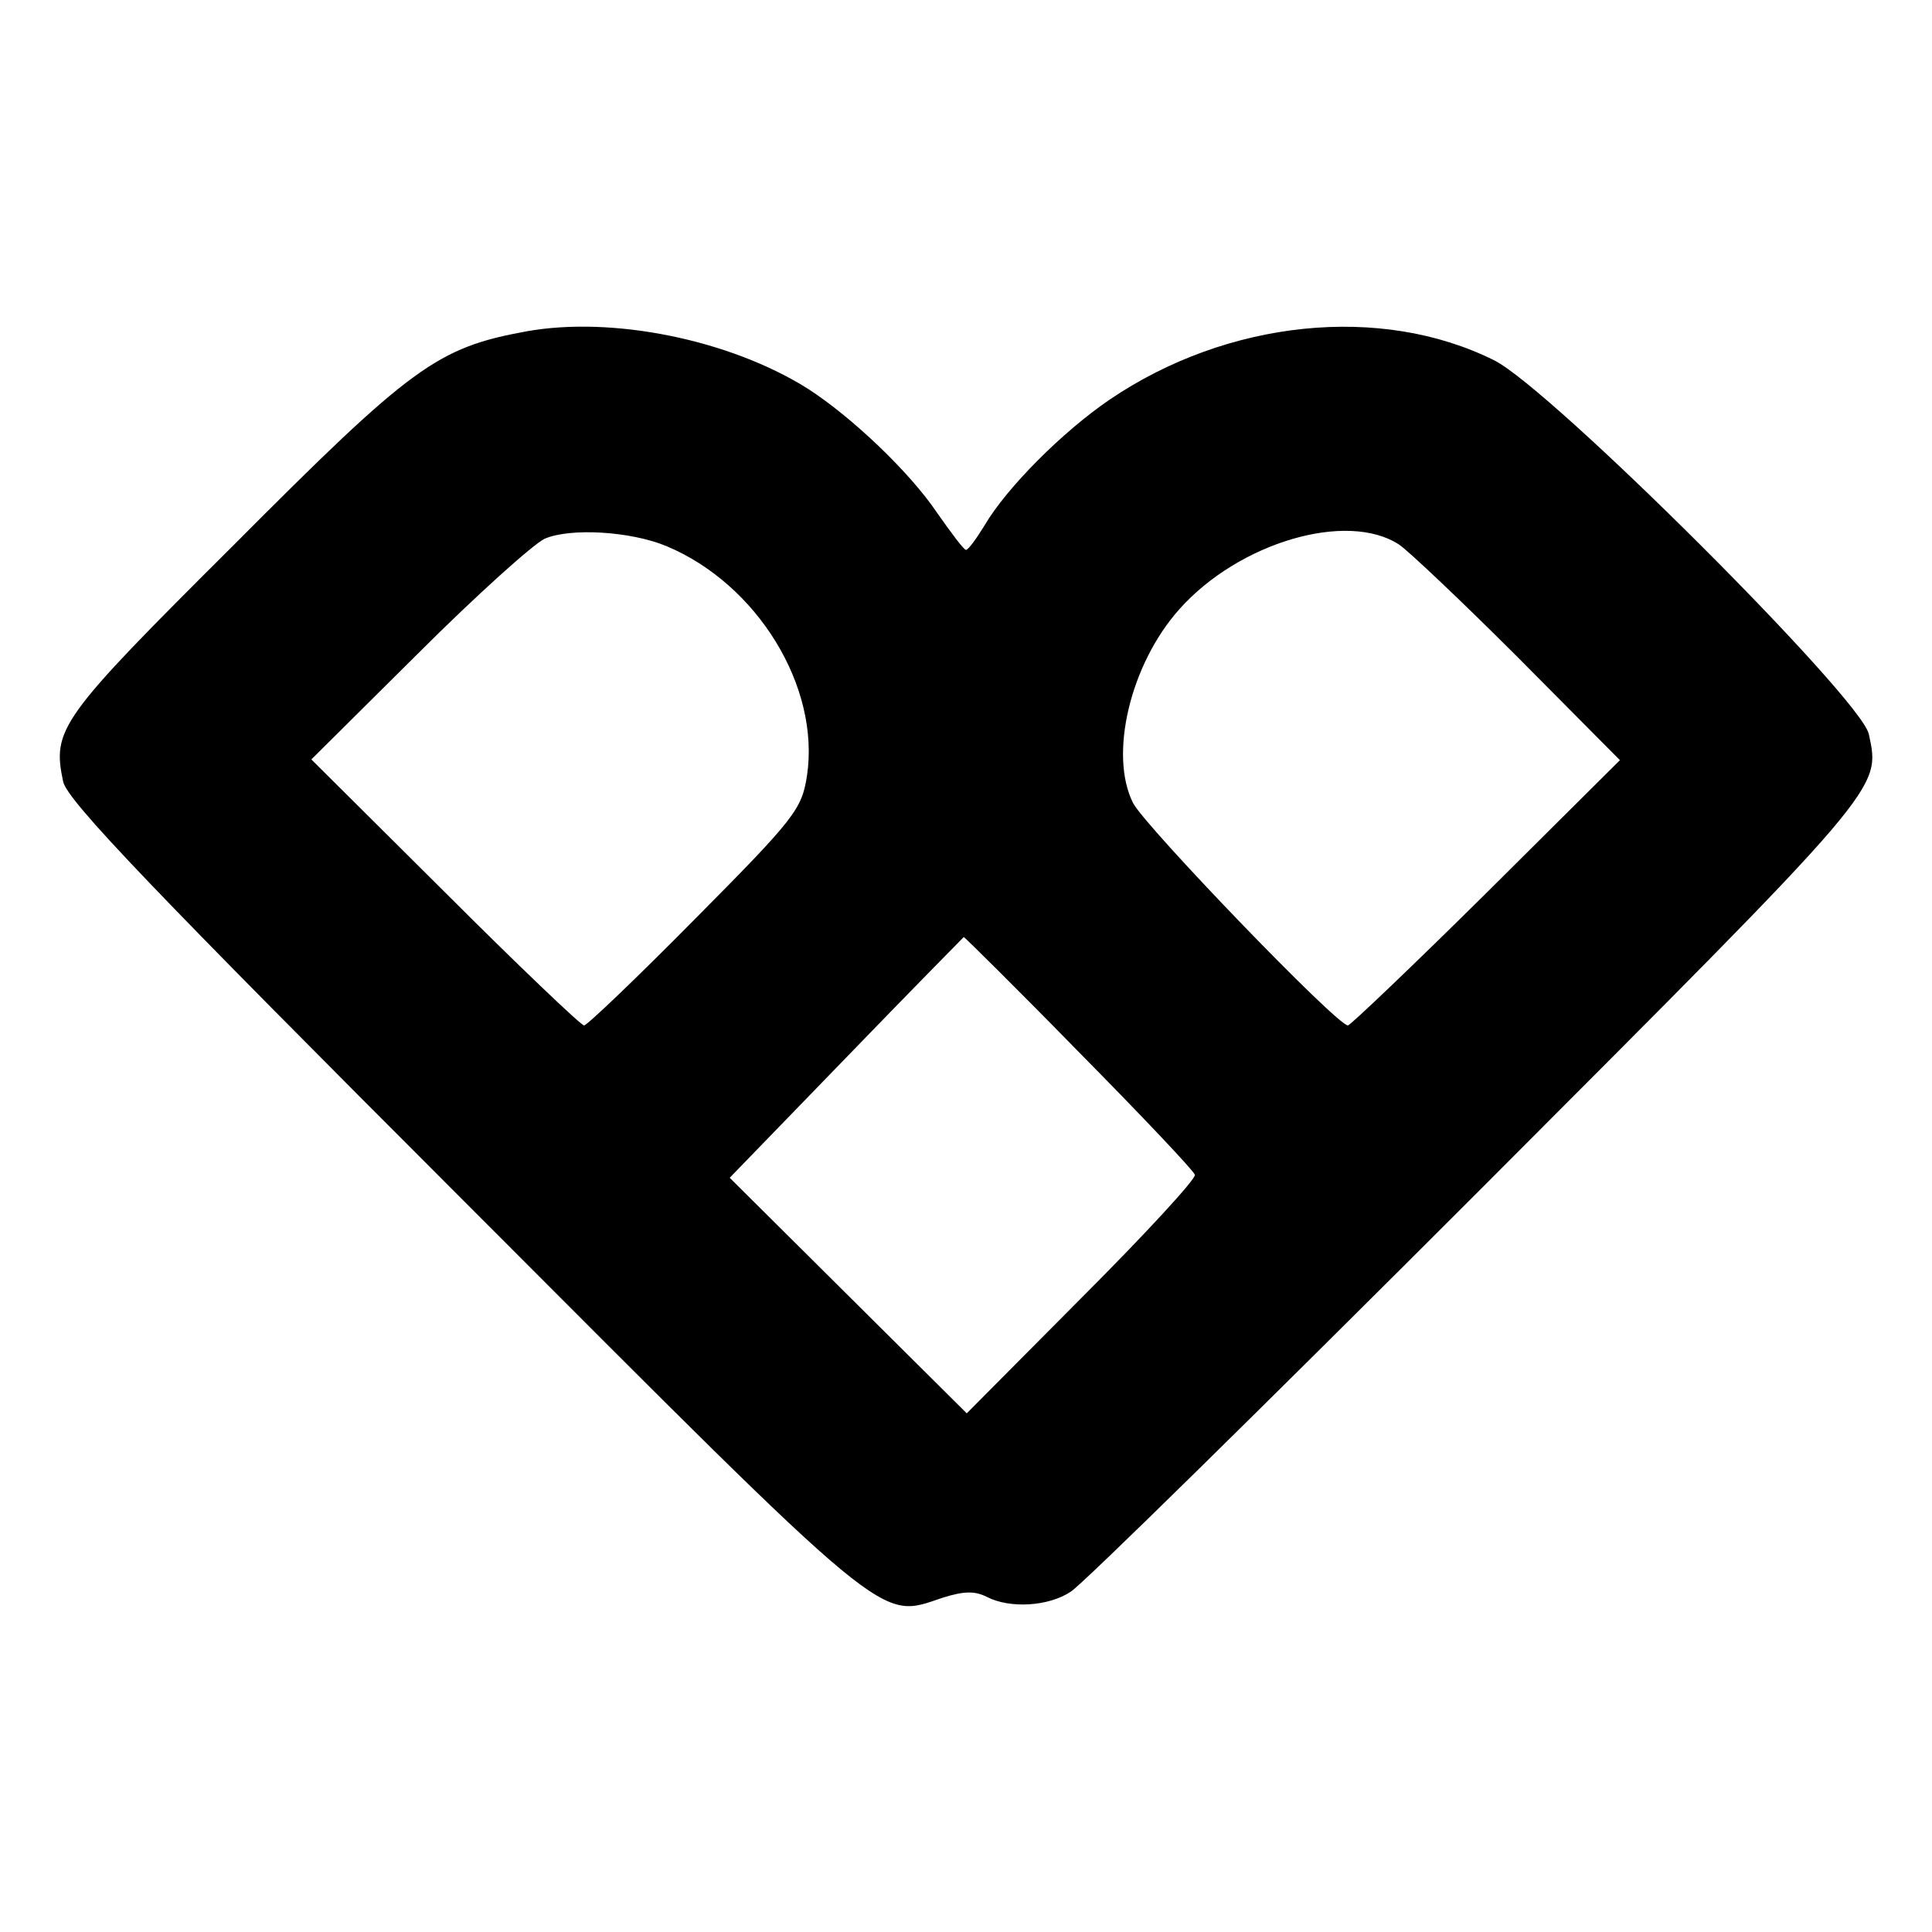 <?xml version="1.0" standalone="no"?>
<!DOCTYPE svg PUBLIC "-//W3C//DTD SVG 20010904//EN"
 "http://www.w3.org/TR/2001/REC-SVG-20010904/DTD/svg10.dtd">
<svg version="1.0" xmlns="http://www.w3.org/2000/svg"
 width="260pt" height="260pt" viewBox="0 0 260 260"
 preserveAspectRatio="xMidYMid meet">
<g transform="translate(0,260) scale(0.1,-0.1)"
fill="#000000" stroke="none">
<path d="M708 2154 c-120 -22 -154 -47 -394 -288 -234 -233 -244 -247 -229
-318 6 -26 123 -148 539 -564 581 -582 558 -563 645 -534 29 9 43 9 59 1 31
-16 83 -13 113 7 15 9 261 251 547 537 549 550 543 542 527 617 -10 48 -428
465 -504 503 -152 76 -359 55 -518 -53 -63 -43 -138 -118 -168 -169 -11 -18
-22 -33 -25 -33 -3 0 -20 23 -39 50 -37 55 -115 129 -174 167 -105 66 -263 98
-379 77z m189 -289 c122 -51 207 -189 189 -309 -7 -45 -16 -57 -150 -192 -78
-79 -146 -144 -150 -144 -4 0 -89 81 -187 179 l-180 179 143 142 c79 79 156
148 171 155 35 15 116 10 164 -10z m986 2 c12 -8 84 -76 160 -152 l137 -138
-180 -179 c-99 -98 -183 -178 -186 -178 -15 0 -272 267 -289 299 -33 65 -4
187 62 261 80 90 226 133 296 87z m-431 -683 c84 -85 155 -160 156 -165 2 -5
-66 -79 -152 -165 l-155 -156 -160 159 -159 158 156 161 c86 89 158 162 159
163 1 0 71 -69 155 -155z"/>
</g>
</svg>
